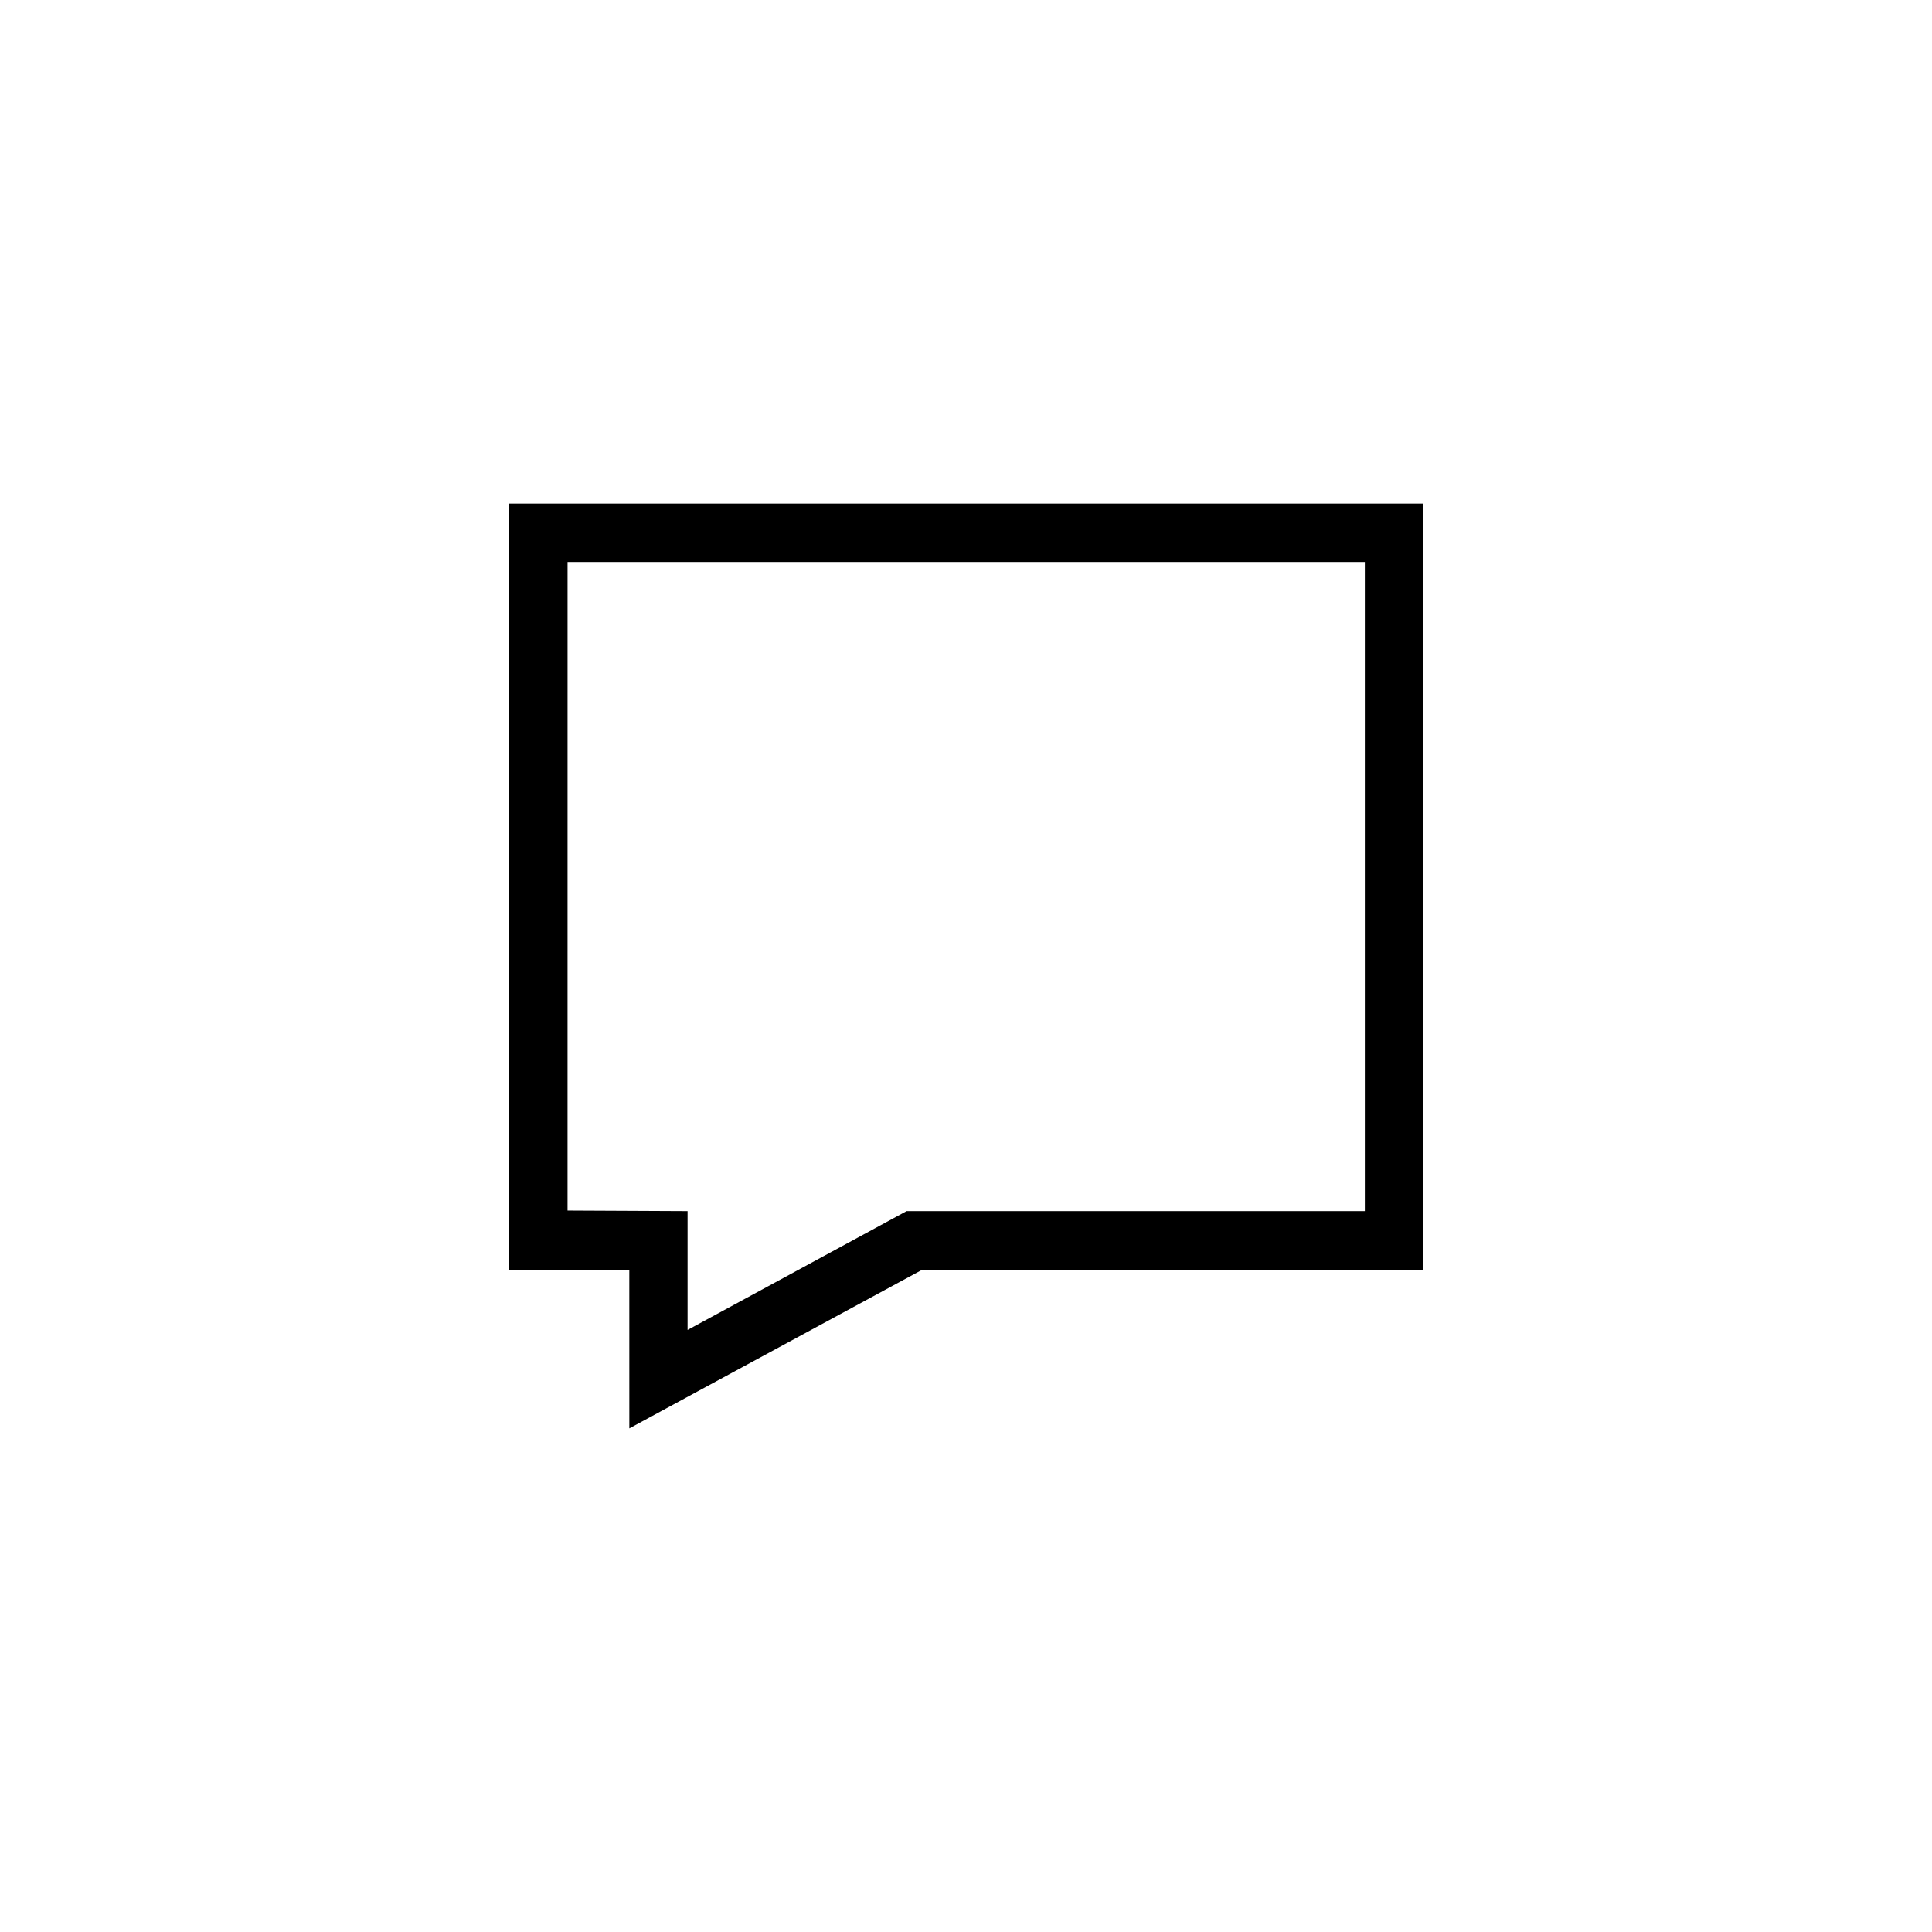 <?xml version="1.0" encoding="UTF-8"?>
<!-- The Best Svg Icon site in the world: iconSvg.co, Visit us! https://iconsvg.co -->
<svg fill="#000000" width="800px" height="800px" version="1.1" viewBox="144 144 512 512" xmlns="http://www.w3.org/2000/svg">
 <path d="m310.78 522.54 77.512-41.984h132.93v-203.1h-242.46v203.1h32.012zm-16.375-57.727 0.004-171.88h211.29v172.03h-121.44l-58.043 31.488v-31.488z"/>
</svg>